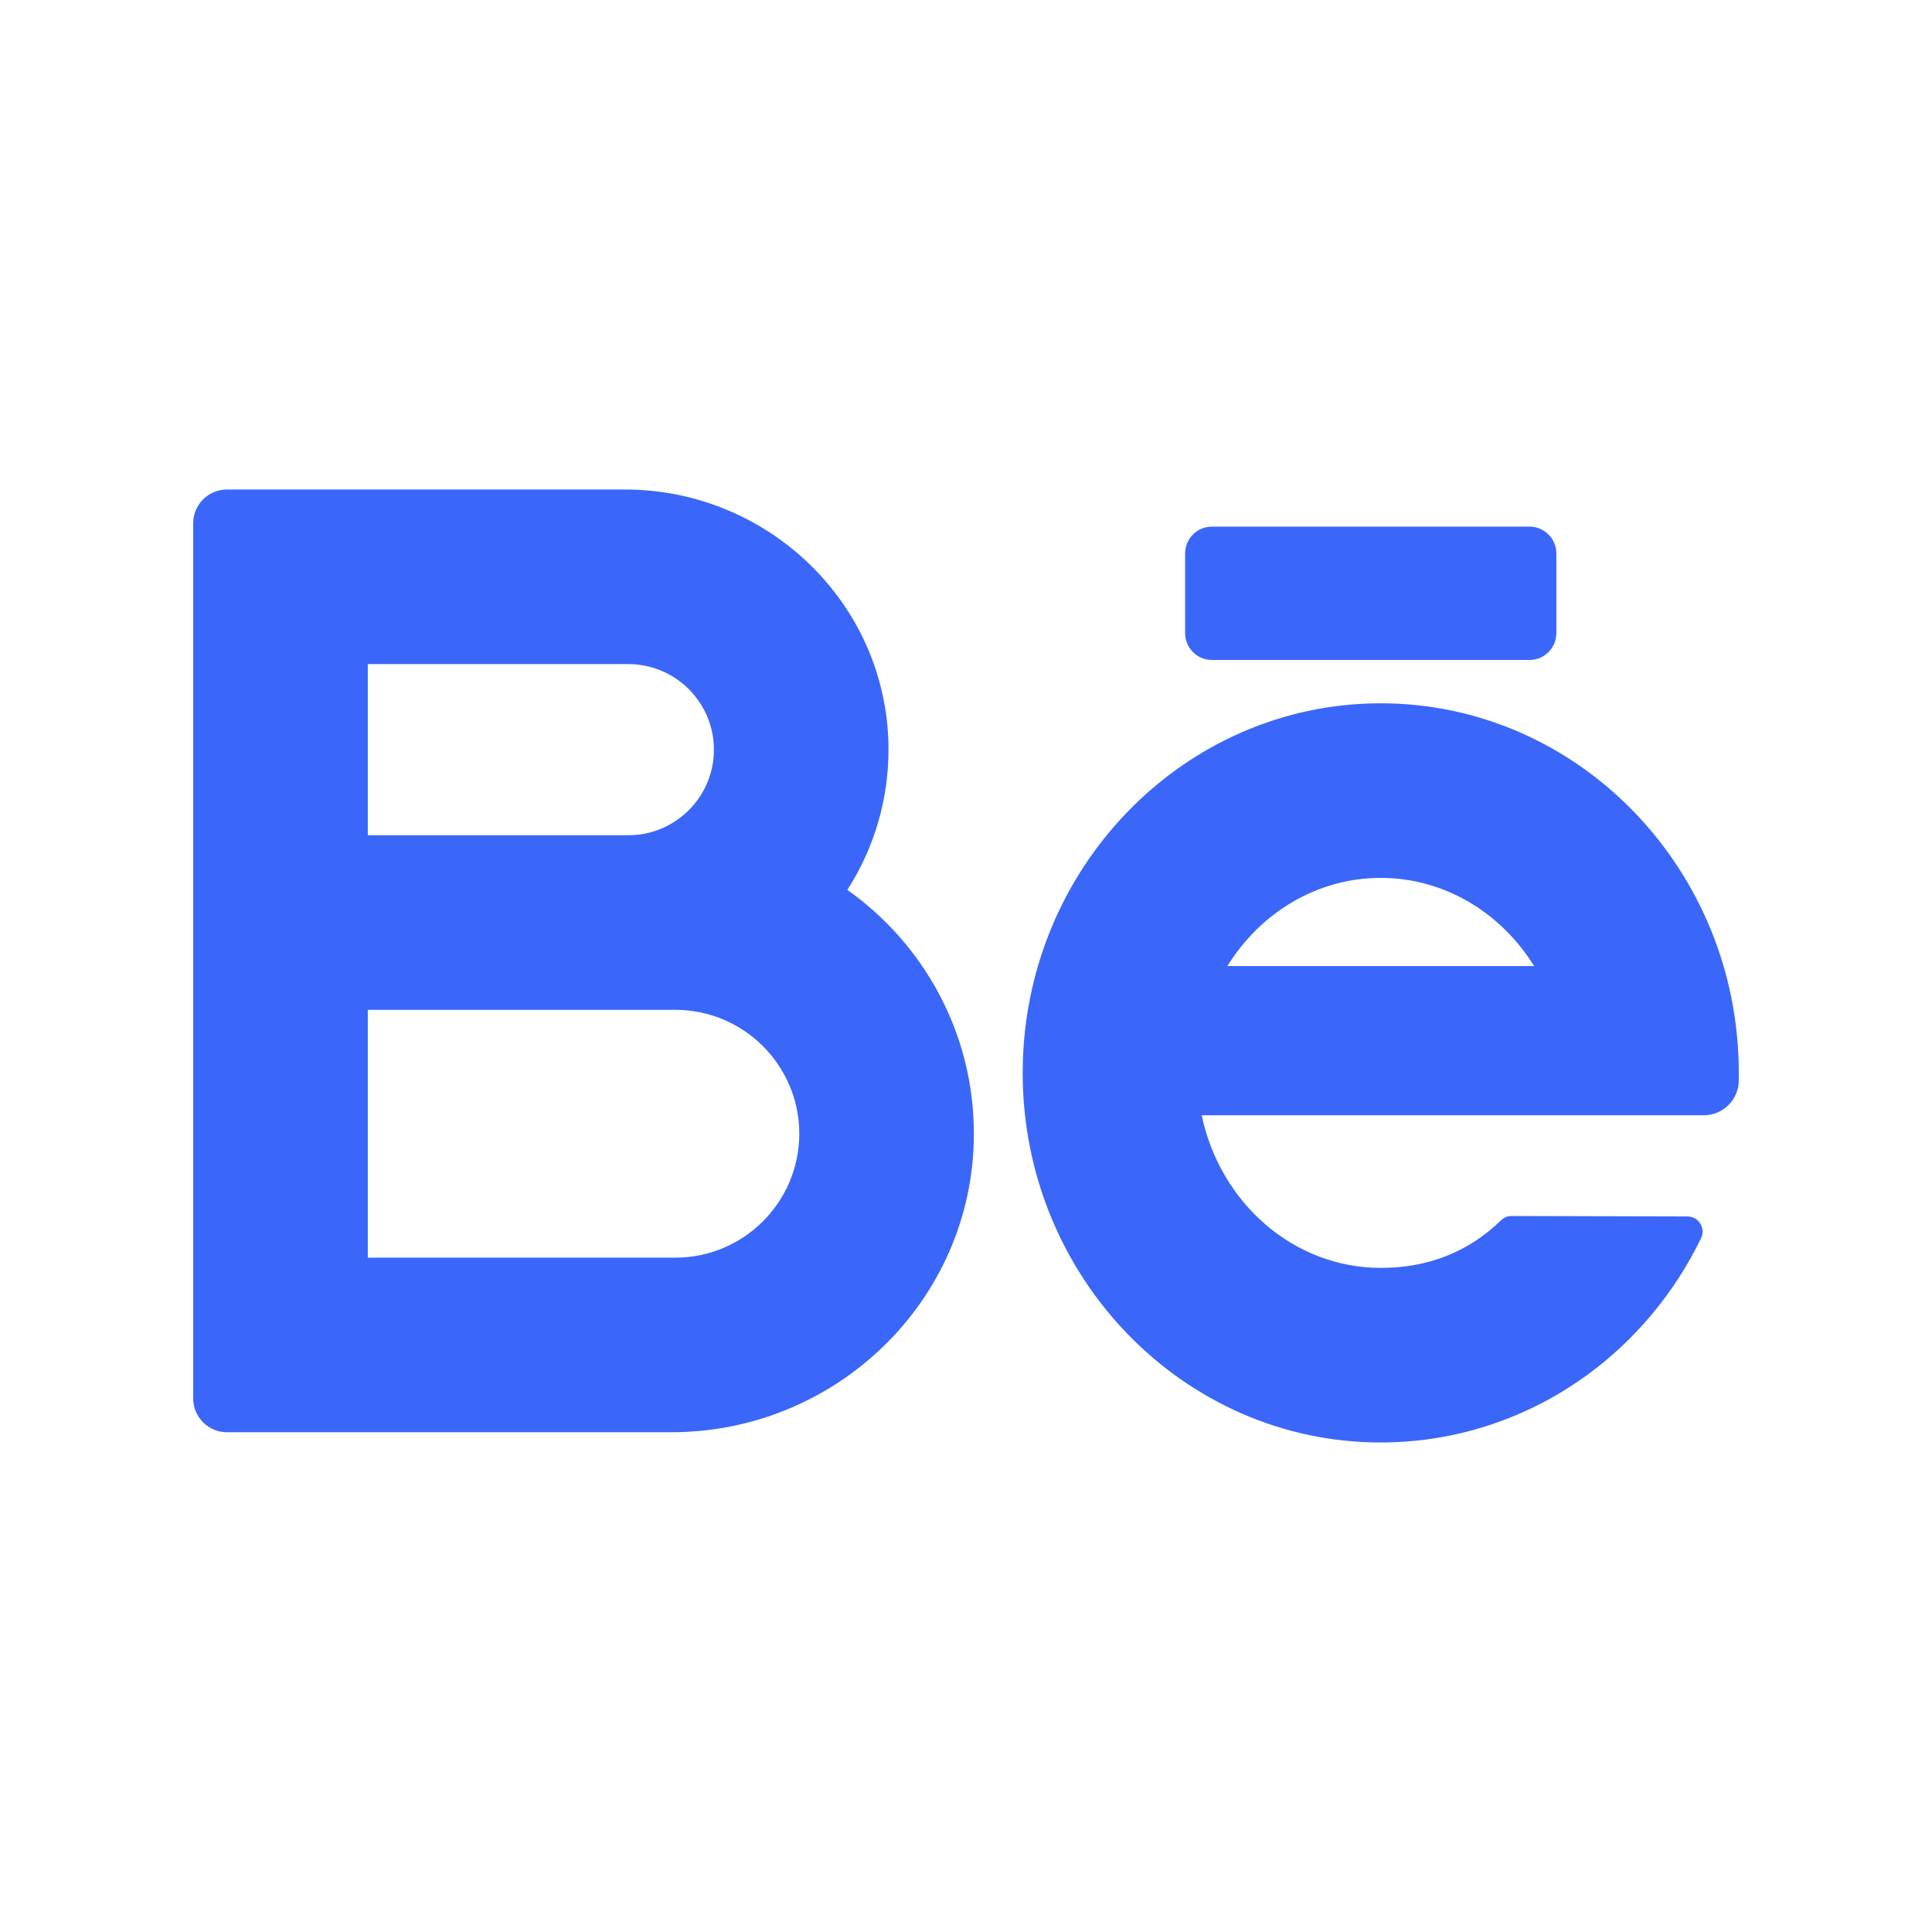 <svg id="Layer_1" enable-background="new 0 0 100 100" height="512" viewBox="0 0 100 100" width="512" xmlns="http://www.w3.org/2000/svg"><g id="_x31_6.Behance" fill="#3a67fa"><path d="m43.857 46.06c1.385-2.156 2.176-4.727 2.13-7.484-.122-7.377-6.262-13.239-13.64-13.239h-20.6c-.965 0-1.747.782-1.747 1.747v45.301c0 .965.782 1.747 1.747 1.747h23.011c8.54 0 15.615-6.846 15.649-15.386.022-5.234-2.575-9.874-6.55-12.686zm-24.82-11.686h13.486c2.442 0 4.429 1.987 4.429 4.429s-1.987 4.429-4.429 4.429h-13.486zm15.921 30.721h-15.921v-12.826h15.921c3.536 0 6.413 2.878 6.413 6.413-.001 3.536-2.877 6.413-6.413 6.413z"/><path d="m90 55.533c0-10.548-8.314-19.13-18.533-19.13-10.22 0-18.533 8.582-18.533 19.13 0 10.549 8.314 19.13 18.533 19.13 6.2 0 11.962-3.178 15.413-8.503.43-.664.821-1.358 1.168-2.073.251-.519-.13-1.123-.707-1.124l-9.11-.023c-.201 0-.393.082-.537.222-1.721 1.673-3.829 2.464-6.226 2.464-4.528 0-8.323-3.386-9.268-7.9h25.987c1.001 0 1.813-.812 1.813-1.814zm-18.533-10.093c3.315 0 6.238 1.818 7.937 4.563h-15.875c1.699-2.745 4.622-4.563 7.938-4.563z"/><path d="m79.168 34.159h-16.438c-.767 0-1.389-.622-1.389-1.389v-4.123c0-.767.622-1.389 1.389-1.389h16.438c.767 0 1.388.622 1.388 1.389v4.123c0 .768-.621 1.389-1.388 1.389z"/></g></svg>